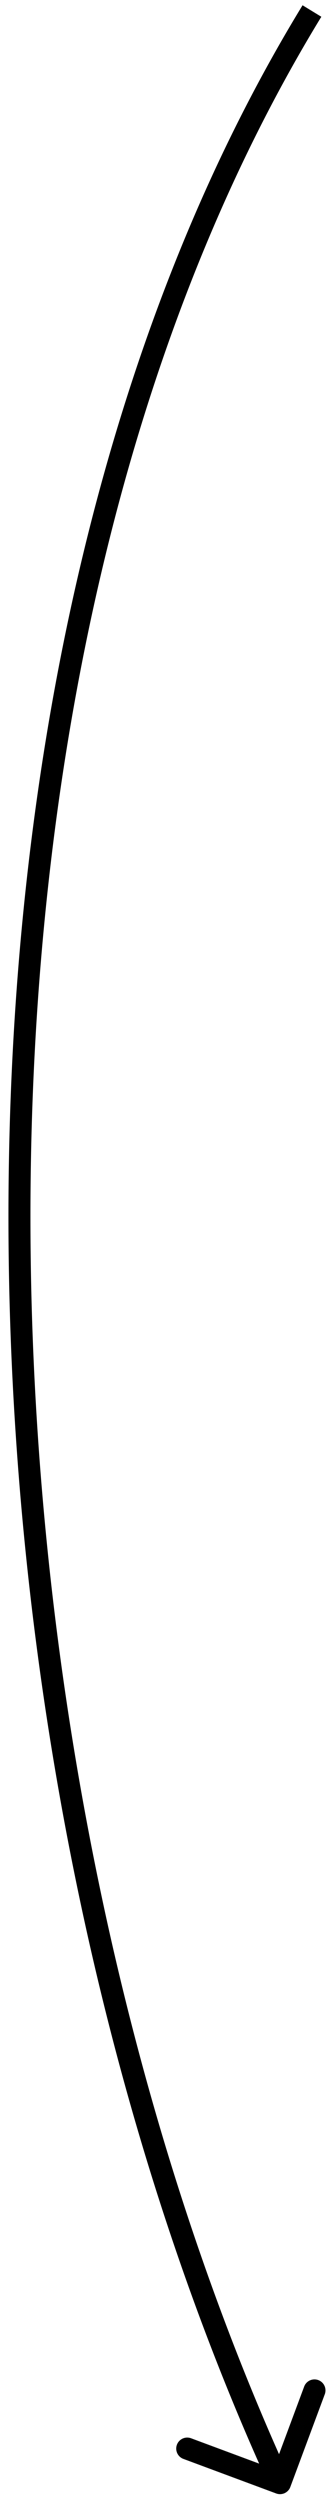 <svg width="30" height="227" fill="none" xmlns="http://www.w3.org/2000/svg"><path d="M26.393 225.823a1 1 0 0 1-1.286.588l-8.435-3.138a1 1 0 0 1 .697-1.875l7.498 2.79 2.79-7.498a1 1 0 0 1 1.874.698l-3.138 8.435ZM29.212 1.522C11.075 31.202 2.742 70.453 2.768 110.647c.025 40.185 8.407 81.217 23.597 114.411l-1.819.832C9.223 192.406.793 151.087.768 110.648.742 70.217 9.118 30.569 27.505.479l1.707 1.043Z" fill="#000"/></svg>
